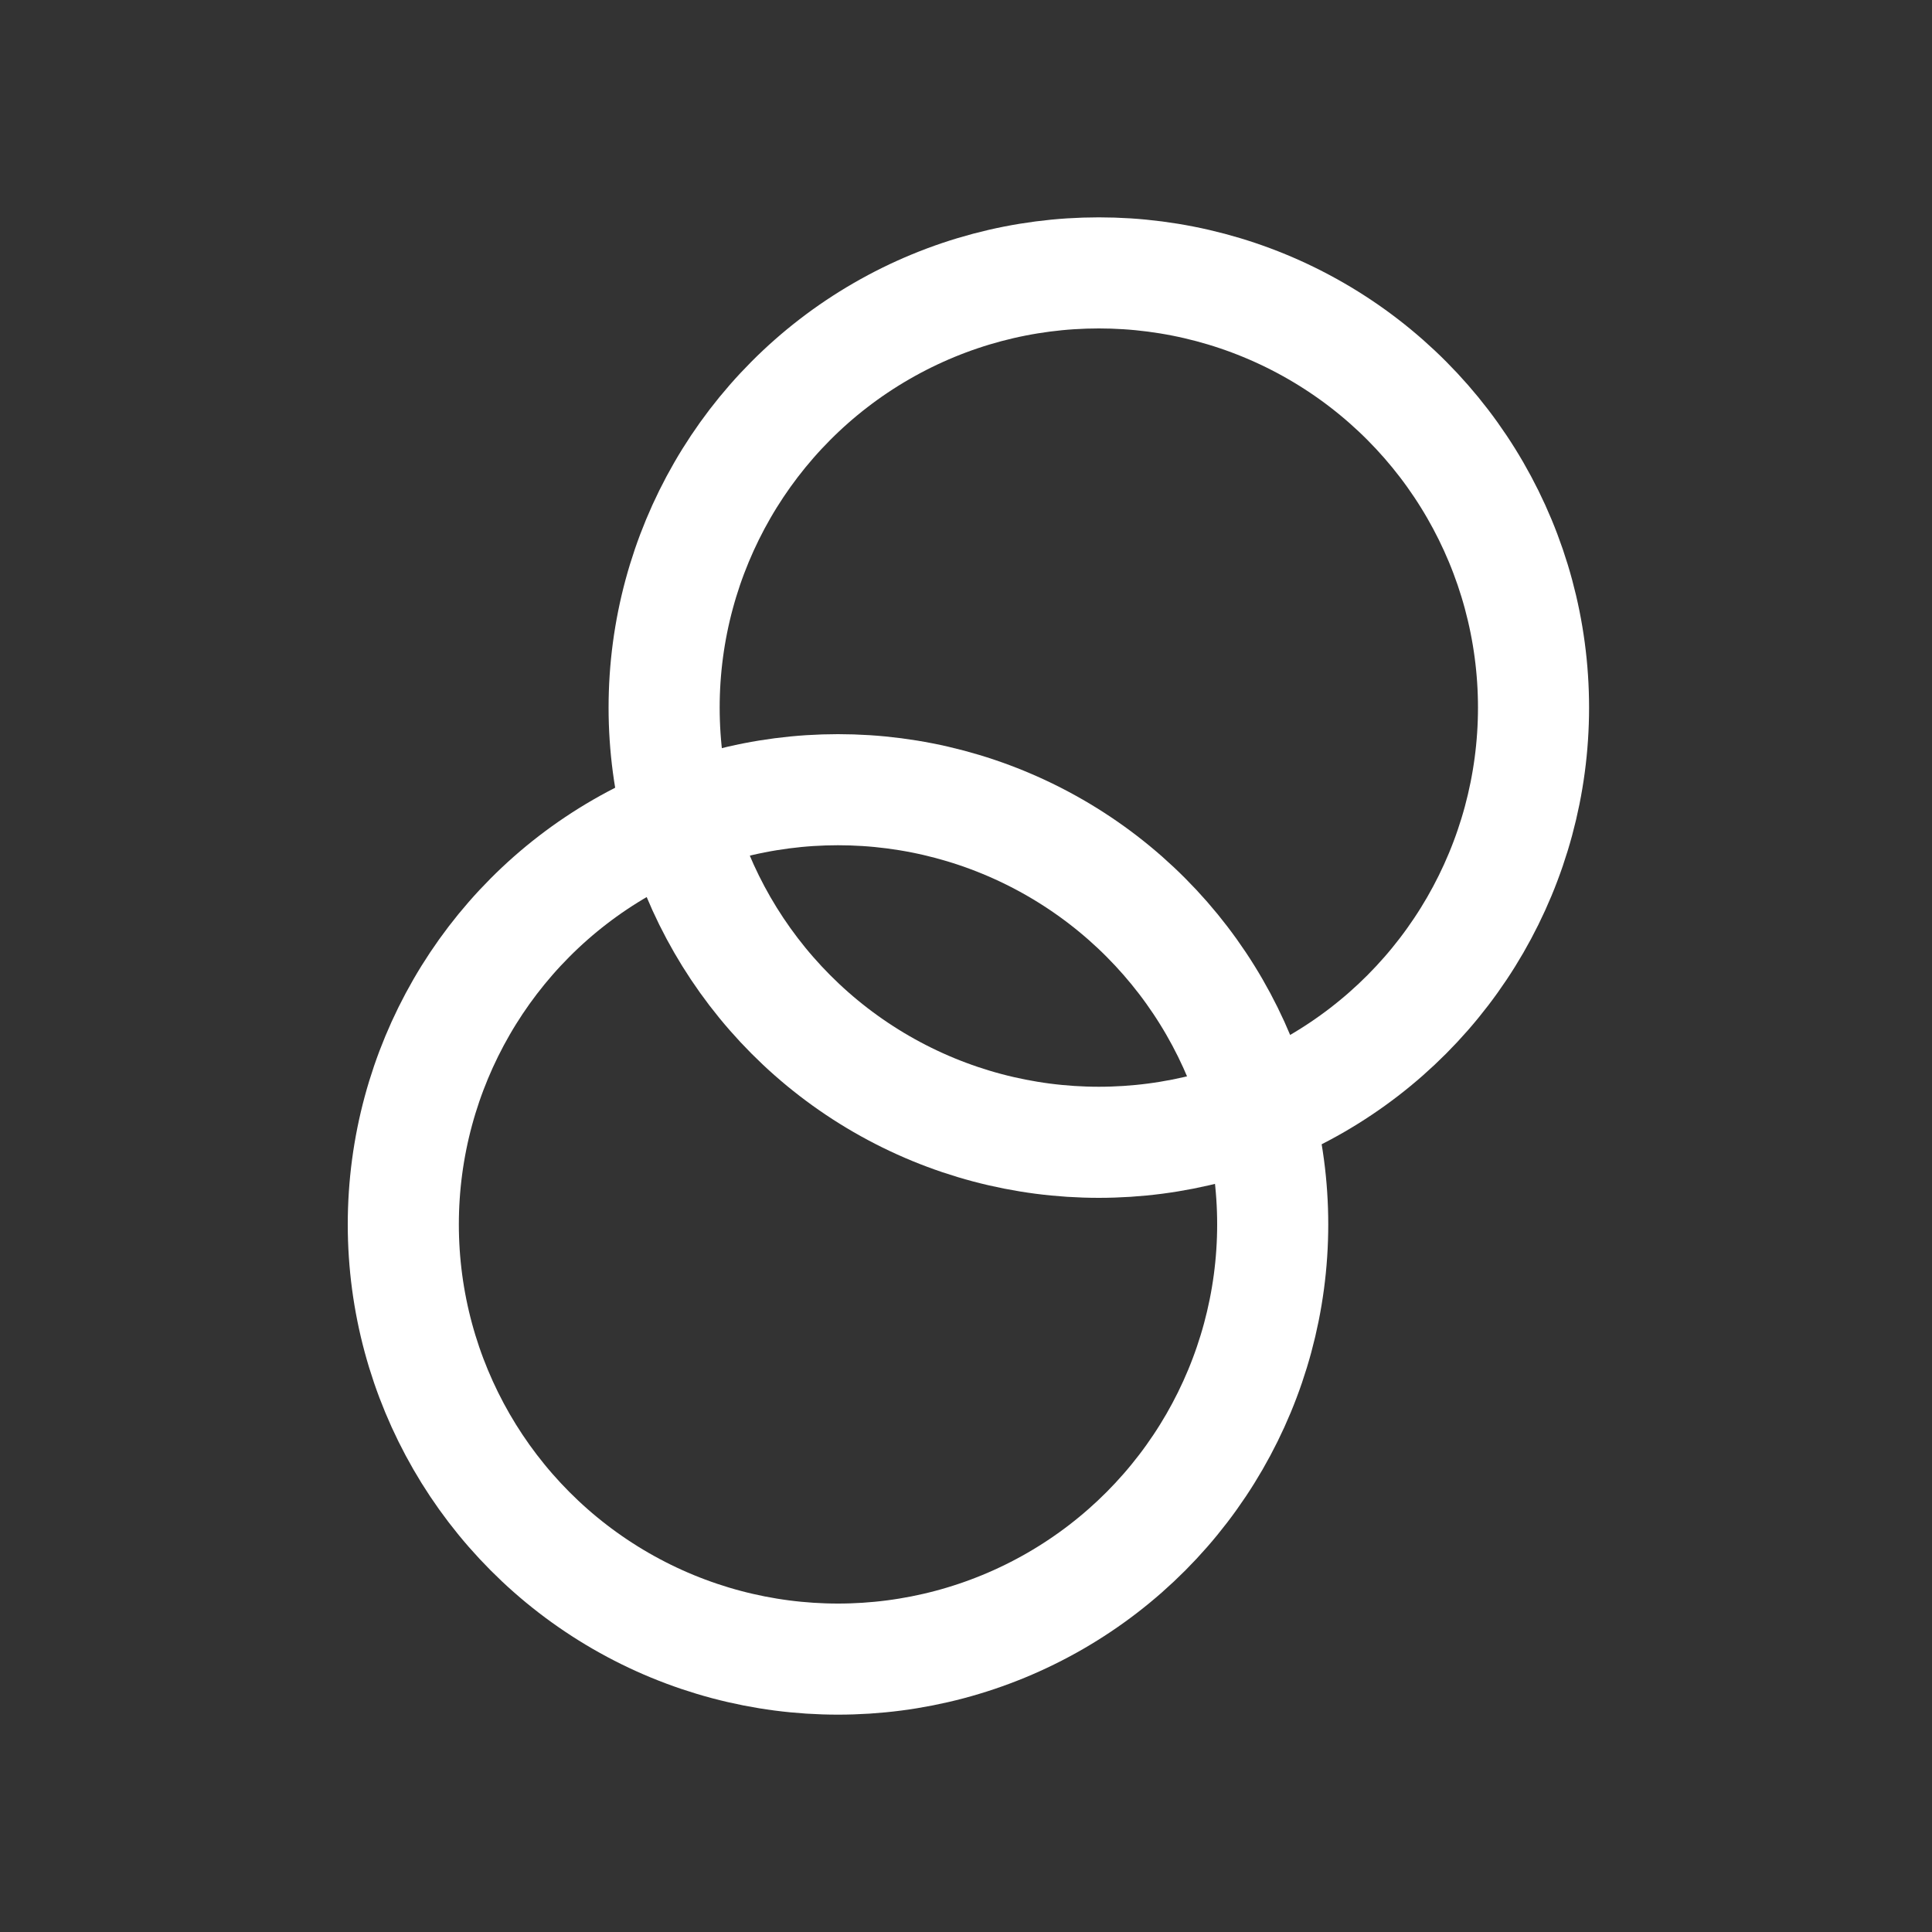 <svg id="Ebene_1" data-name="Ebene 1" xmlns="http://www.w3.org/2000/svg" viewBox="0 0 400 400"><rect x="0" y="0" width="400" height="400" fill="#333333" stroke="none"/><circle cx="173.5" cy="253.5" r="90" style="fill:none;stroke:#fff;stroke-miterlimit:10;stroke-width:23px"/><circle cx="227.5" cy="146.5" r="90" style="fill:none;stroke:#fff;stroke-miterlimit:10;stroke-width:23px"/></svg>